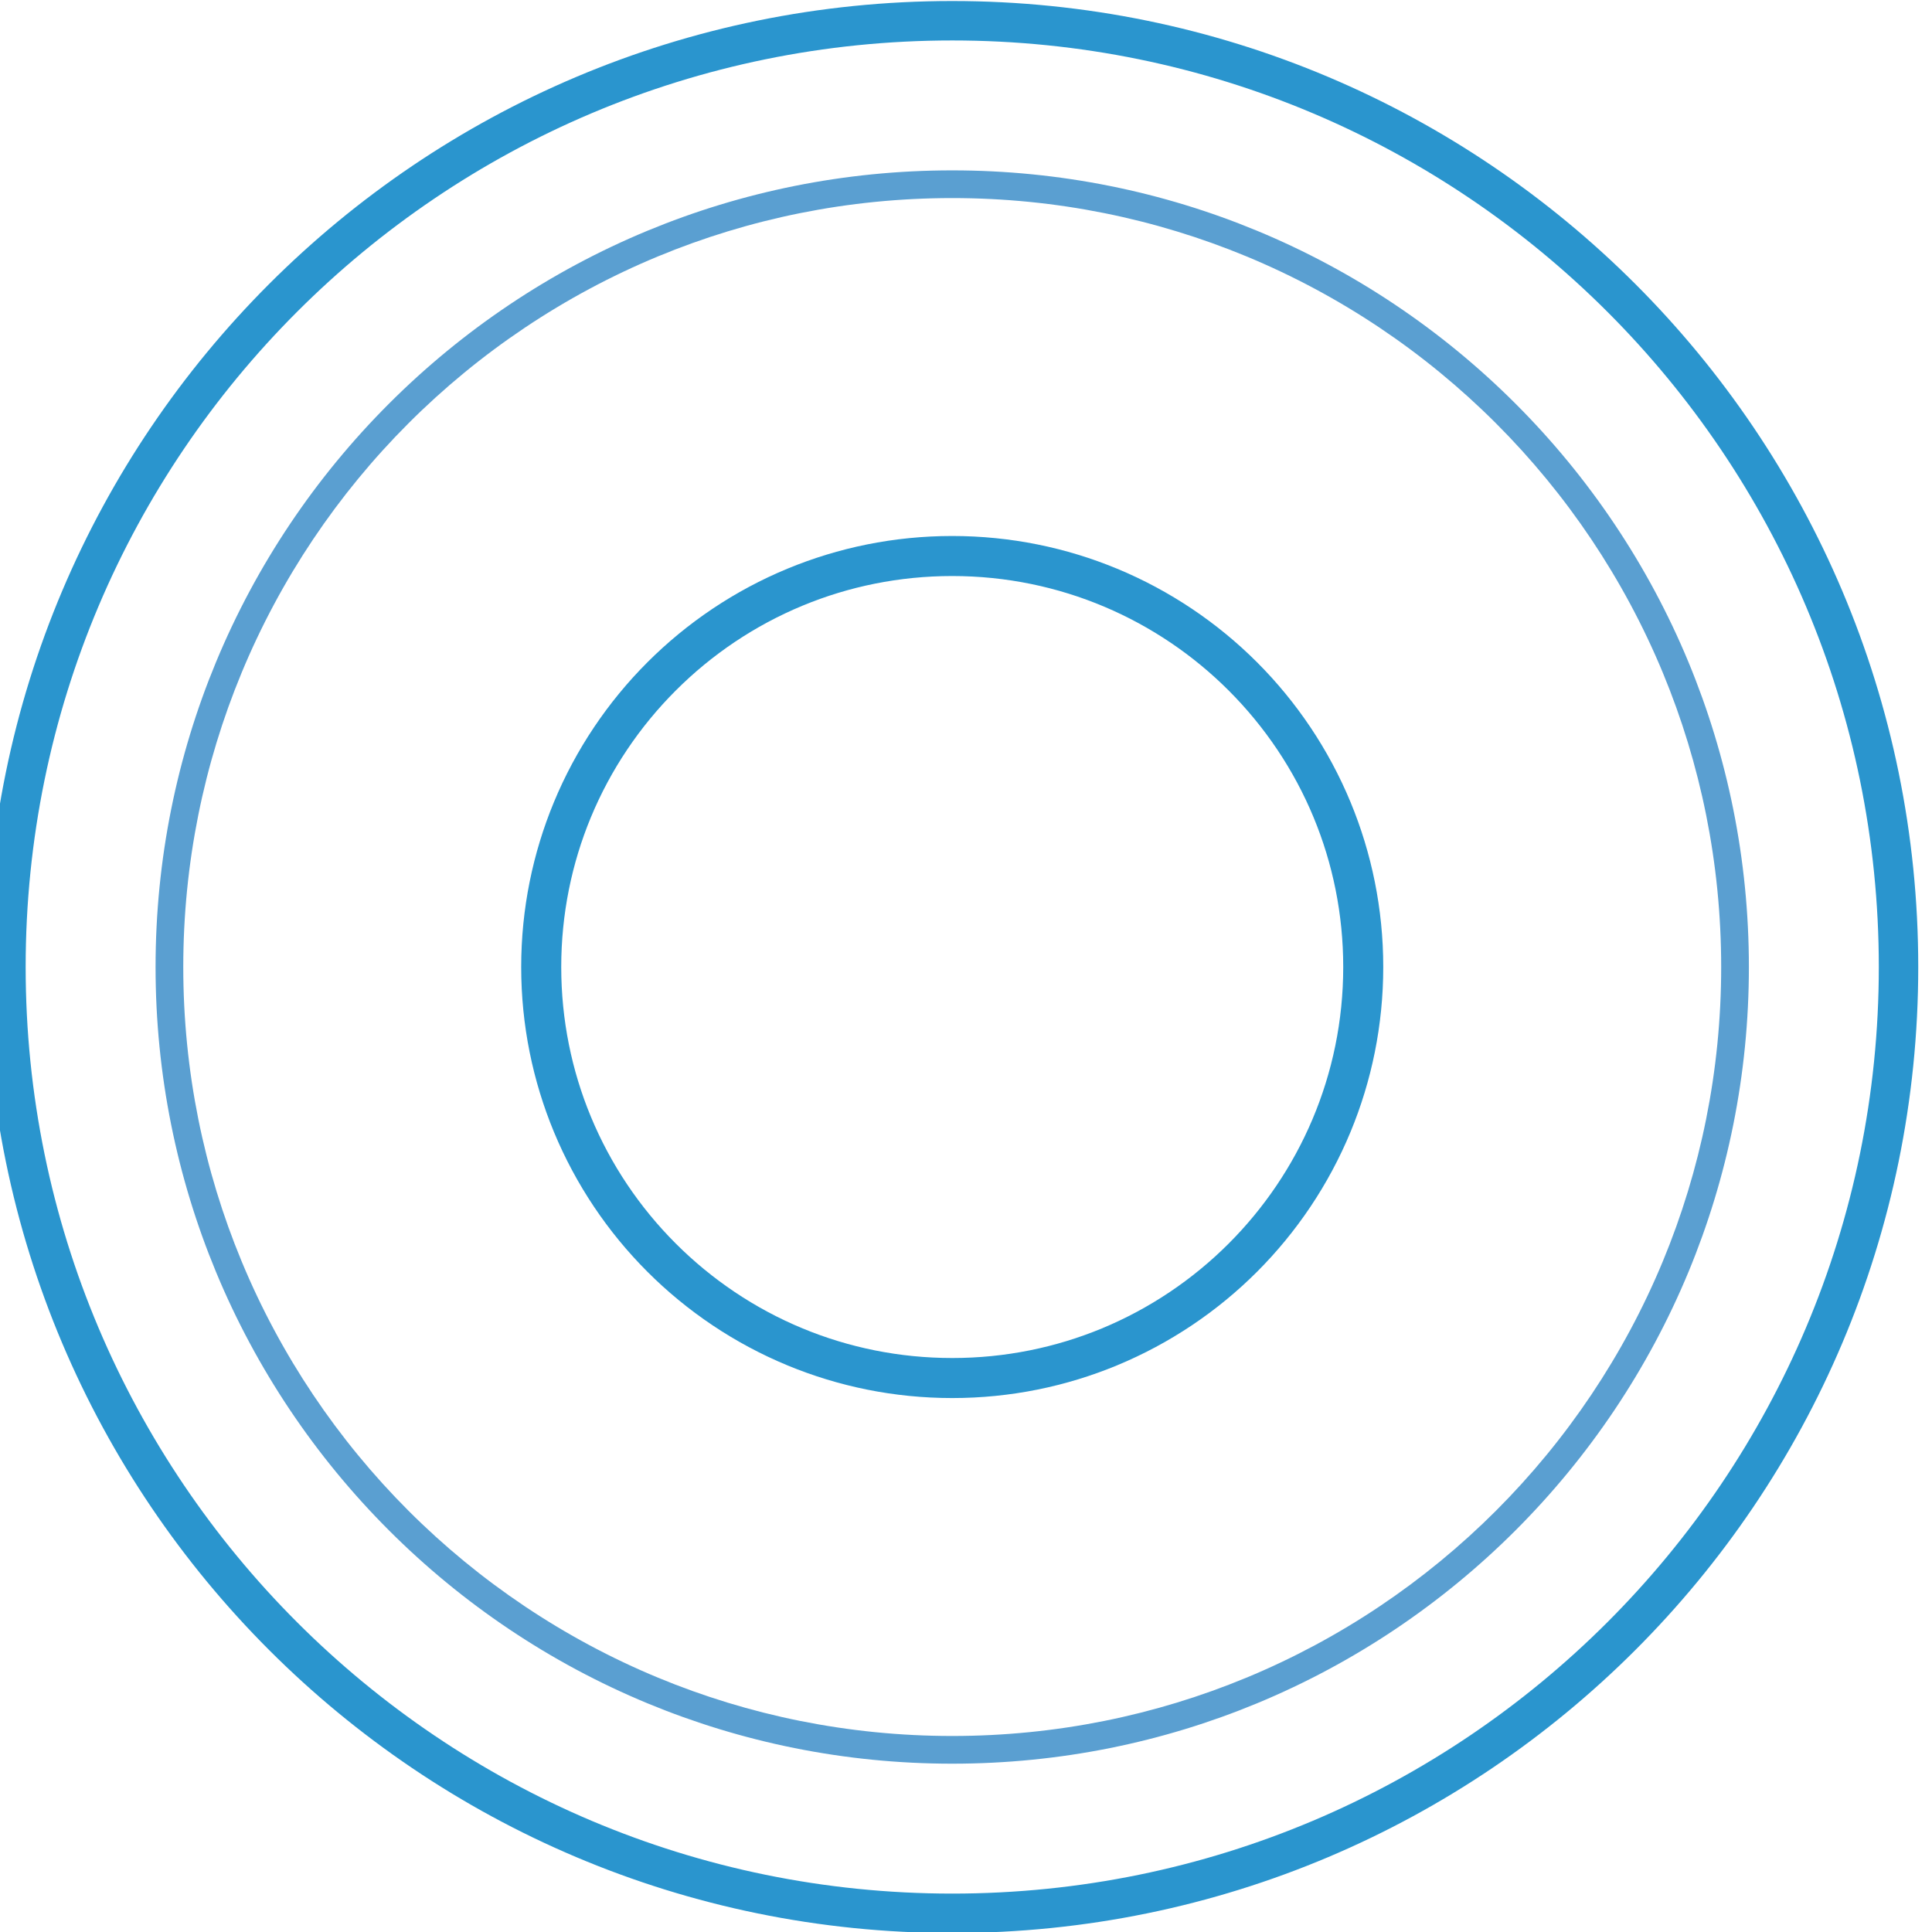 <?xml version="1.0" encoding="UTF-8"?>
<!DOCTYPE svg PUBLIC "-//W3C//DTD SVG 1.1//EN" "http://www.w3.org/Graphics/SVG/1.1/DTD/svg11.dtd">
<!-- Creator: CorelDRAW -->
<svg xmlns="http://www.w3.org/2000/svg" xml:space="preserve" width="10mm" height="10mm" version="1.1" style="shape-rendering:geometricPrecision; text-rendering:geometricPrecision; image-rendering:optimizeQuality; fill-rule:evenodd; clip-rule:evenodd"
viewBox="0 0 1000 1000"
 xmlns:xlink="http://www.w3.org/1999/xlink"
 xmlns:xodm="http://www.corel.com/coreldraw/odm/2003">
 <defs>
  <style type="text/css">
   <![CDATA[
    .fil0 {fill:#2A95CE;fill-rule:nonzero}
    .fil1 {fill:#5A9FD1;fill-rule:nonzero}
   ]]>
  </style>
 </defs>
 <g id="Слой_x0020_1">
  <path class="fil0" d="M492.87 980.12c132.44,0 252.35,-53.68 339.13,-140.47 86.79,-86.78 140.47,-206.69 140.47,-339.12 0,-132.43 -53.68,-252.34 -140.47,-339.12 -86.79,-86.79 -206.69,-140.47 -339.13,-140.47 -132.43,0 -252.34,53.68 -339.12,140.47 -86.79,86.78 -140.47,206.69 -140.47,339.12 0,132.43 53.68,252.34 140.47,339.12 86.78,86.79 206.69,140.47 339.12,140.47zm353.56 -126.04c-90.48,90.48 -215.49,146.45 -353.56,146.45 -138.07,0 -263.07,-55.97 -353.55,-146.45 -90.48,-90.48 -146.45,-215.48 -146.45,-353.55 0,-138.07 55.97,-263.07 146.45,-353.55 90.48,-90.48 215.48,-146.45 353.55,-146.45 138.07,0 263.08,55.97 353.56,146.45 90.48,90.48 146.45,215.48 146.45,353.55 0,138.07 -55.97,263.07 -146.45,353.55z"/>
  <path class="fil0" d="M492.87 702.91c27.46,0 53.62,-5.45 77.42,-15.31 24.75,-10.25 47.04,-25.29 65.69,-43.95 36.61,-36.63 59.27,-87.24 59.27,-143.12 0,-27.43 -5.45,-53.59 -15.31,-77.39 -10.23,-24.74 -25.29,-47.04 -43.96,-65.71 -36.62,-36.62 -87.23,-59.28 -143.11,-59.28 -27.43,0 -53.59,5.45 -77.39,15.31 -24.77,10.25 -47.06,25.29 -65.71,43.95 -18.68,18.67 -33.72,40.96 -43.97,65.71 -9.86,23.82 -15.31,49.98 -15.31,77.41 0,27.43 5.45,53.59 15.31,77.39 10.25,24.77 25.29,47.06 43.95,65.71 18.67,18.68 40.96,33.72 65.71,43.97 23.82,9.86 49.98,15.31 77.41,15.31zm157.76 -44.63c-20.53,20.53 -45.11,37.1 -72.44,48.42 -26.31,10.91 -55.14,16.93 -85.32,16.93 -30.18,0 -58.99,-6.03 -85.3,-16.92 -27.32,-11.31 -51.91,-27.89 -72.45,-48.43 -20.54,-20.54 -37.12,-45.13 -48.43,-72.45 -10.89,-26.31 -16.92,-55.12 -16.92,-85.3 0,-30.18 6.03,-58.99 16.92,-85.3 11.31,-27.32 27.89,-51.91 48.43,-72.45 20.54,-20.54 45.13,-37.12 72.45,-48.43 26.31,-10.89 55.12,-16.92 85.3,-16.92 30.18,0 59.01,6.02 85.32,16.92 27.33,11.33 51.91,27.9 72.44,48.43 20.53,20.53 37.11,45.12 48.43,72.46 10.89,26.3 16.91,55.12 16.91,85.29 0,30.17 -6.02,58.99 -16.91,85.29 -11.32,27.34 -27.9,51.93 -48.43,72.46z"/>
  <path class="fil1" d="M645.08 868.39c-46.89,19.42 -98.31,30.15 -152.21,30.15 -53.9,0 -105.32,-10.73 -152.21,-30.15 -48.7,-20.17 -92.56,-49.76 -129.23,-86.43 -36.68,-36.68 -66.25,-80.53 -86.42,-129.23 -19.42,-46.88 -30.15,-98.3 -30.15,-152.2 0,-53.9 10.73,-105.32 30.15,-152.2 20.17,-48.7 49.74,-92.55 86.42,-129.23 36.67,-36.67 80.53,-66.26 129.23,-86.43 46.89,-19.42 98.31,-30.15 152.21,-30.15 53.9,0 105.32,10.73 152.21,30.15 48.7,20.17 92.56,49.76 129.23,86.43 36.68,36.68 66.25,80.53 86.42,129.23 19.42,46.88 30.15,98.3 30.15,152.2 0,53.9 -10.73,105.32 -30.15,152.2 -20.17,48.7 -49.74,92.55 -86.42,129.22 -36.67,36.68 -80.53,66.27 -129.23,86.44zm5.5 13.26c50.44,-20.89 95.87,-51.54 133.87,-89.55 38.02,-38.01 68.66,-83.43 89.55,-133.86 20.1,-48.56 31.22,-101.84 31.22,-157.71 0,-55.87 -11.12,-109.15 -31.22,-157.71 -20.89,-50.43 -51.53,-95.85 -89.54,-133.85 -38.01,-38.02 -83.44,-68.67 -133.88,-89.56 -48.56,-20.12 -101.85,-31.23 -157.71,-31.23 -55.86,0 -109.14,11.11 -157.7,31.23 -50.44,20.89 -95.86,51.54 -133.86,89.55 -38.02,38.01 -68.67,83.43 -89.56,133.87 -20.12,48.56 -31.23,101.84 -31.23,157.7 0,55.86 11.11,109.14 31.23,157.7 20.89,50.44 51.54,95.86 89.55,133.86 38.01,38.02 83.43,68.67 133.87,89.56 48.56,20.12 101.84,31.23 157.7,31.23 55.86,0 109.15,-11.11 157.71,-31.23z"/>
 </g>
</svg>
